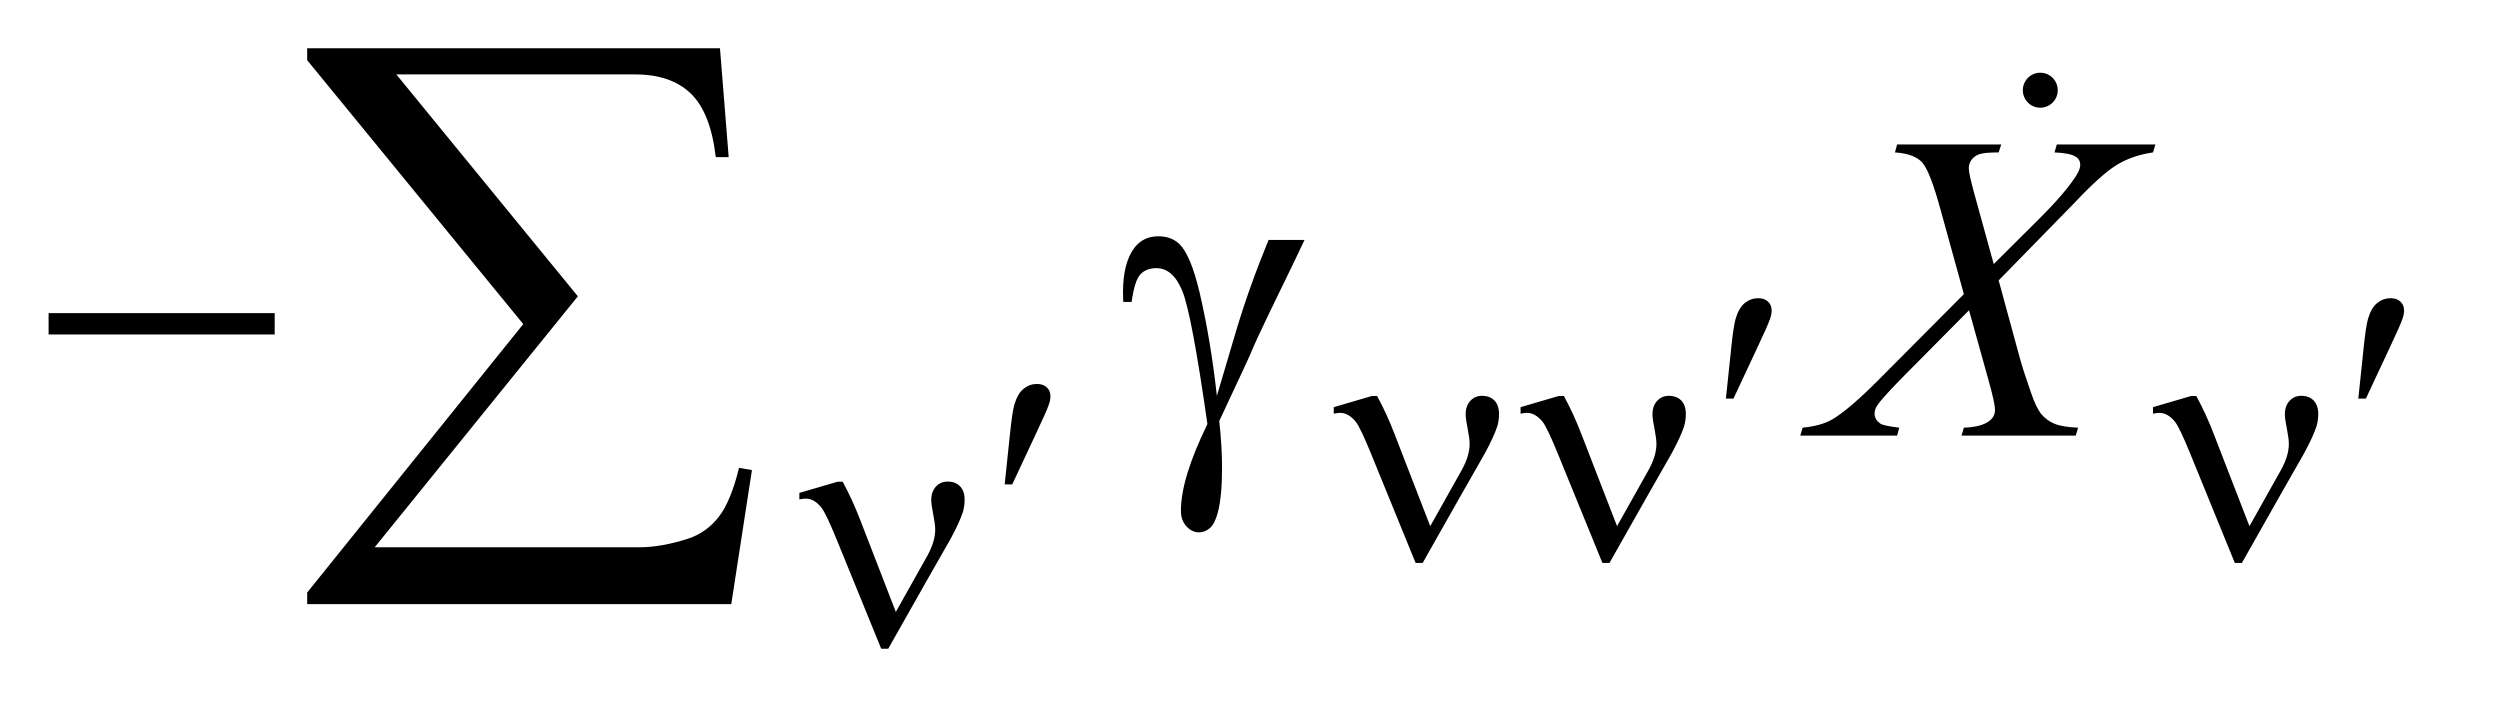 <?xml version="1.0" encoding="UTF-8"?>
<!DOCTYPE svg PUBLIC '-//W3C//DTD SVG 1.0//EN'
          'http://www.w3.org/TR/2001/REC-SVG-20010904/DTD/svg10.dtd'>
<svg stroke-dasharray="none" shape-rendering="auto" xmlns="http://www.w3.org/2000/svg" font-family="'Dialog'" text-rendering="auto" width="80" fill-opacity="1" color-interpolation="auto" color-rendering="auto" preserveAspectRatio="xMidYMid meet" font-size="12px" viewBox="0 0 80 23" fill="black" xmlns:xlink="http://www.w3.org/1999/xlink" stroke="black" image-rendering="auto" stroke-miterlimit="10" stroke-linecap="square" stroke-linejoin="miter" font-style="normal" stroke-width="1" height="23" stroke-dashoffset="0" font-weight="normal" stroke-opacity="1"
><!--Generated by the Batik Graphics2D SVG Generator--><defs id="genericDefs"
  /><g
  ><defs id="defs1"
    ><clipPath clipPathUnits="userSpaceOnUse" id="clipPath1"
      ><path d="M1.041 2.067 L51.189 2.067 L51.189 16.341 L1.041 16.341 L1.041 2.067 Z"
      /></clipPath
      ><clipPath clipPathUnits="userSpaceOnUse" id="clipPath2"
      ><path d="M33.254 66.051 L33.254 522.09 L1635.418 522.09 L1635.418 66.051 Z"
      /></clipPath
      ><clipPath clipPathUnits="userSpaceOnUse" id="clipPath3"
      ><path d="M-22.169 -24.117 L-22.169 -0.675 L60.188 -0.675 L60.188 -24.117 Z"
      /></clipPath
    ></defs
    ><g transform="scale(1.576,1.576) translate(-1.041,-2.067) matrix(0.031,0,0,0.031,0,0)"
    ><path d="M1380.781 161.312 L1445.328 161.312 L1443.781 166.516 Q1430.141 168.484 1419.945 174.742 Q1409.75 181 1392.172 199.703 L1342.672 250.328 L1356.594 301.375 Q1358.562 308.688 1363.906 324.016 Q1367.281 333.859 1370.656 337.938 Q1374.031 342.016 1379.164 344.195 Q1384.297 346.375 1394.703 346.797 L1393.156 352 L1318.344 352 L1319.891 346.797 Q1331.422 346.375 1336.484 342.438 Q1340.281 339.625 1340.281 335.125 Q1340.281 331.188 1336.625 317.828 L1323.266 269.875 L1278.547 315.016 Q1265.469 328.375 1262.938 332.594 Q1261.391 335.125 1261.391 337.516 Q1261.391 341.734 1265.609 344.406 Q1267.578 345.531 1277.562 346.797 L1276.156 352 L1212.734 352 L1214.281 346.797 Q1226.234 345.672 1233.828 341.312 Q1244.938 334.703 1264.484 315.016 L1319.891 259.328 L1304.703 204.344 Q1297.812 179.031 1292.68 173.195 Q1287.547 167.359 1274.75 166.516 L1276.156 161.312 L1344.359 161.312 L1342.672 166.516 Q1333.25 166.516 1329.945 167.711 Q1326.641 168.906 1324.883 171.367 Q1323.125 173.828 1323.125 176.922 Q1323.125 180.297 1326.5 192.672 L1339.438 239.641 L1369.391 209.828 Q1387.109 192.109 1393.719 181.281 Q1396.109 177.484 1396.109 174.531 Q1396.109 171.297 1393.438 169.469 Q1389.641 166.938 1379.234 166.516 L1380.781 161.312 Z" stroke="none" clip-path="url(#clipPath2)"
    /></g
    ><g transform="matrix(0.049,0,0,0.049,-1.64,-3.258)"
    ><path d="M1160.594 326.812 L1164.078 293.578 Q1165.531 279.422 1166.984 274.484 Q1169.125 267.406 1173 264.32 Q1176.875 261.234 1181.703 261.234 Q1185.75 261.234 1188.109 263.477 Q1190.469 265.719 1190.469 269.203 Q1190.469 271.906 1189.344 274.938 Q1187.875 279.203 1181.031 293.688 L1165.531 326.812 L1160.594 326.812 ZM1573.594 326.812 L1577.078 293.578 Q1578.531 279.422 1579.984 274.484 Q1582.125 267.406 1586 264.32 Q1589.875 261.234 1594.703 261.234 Q1598.75 261.234 1601.109 263.477 Q1603.469 265.719 1603.469 269.203 Q1603.469 271.906 1602.344 274.938 Q1600.875 279.203 1594.031 293.688 L1578.531 326.812 L1573.594 326.812 Z" stroke="none" clip-path="url(#clipPath2)"
    /></g
    ><g transform="matrix(0.049,0,0,0.049,-1.64,-3.258)"
    ><path d="M967.5 410.109 L988.047 373.5 Q993.219 364.172 993.219 356.422 Q993.219 352.953 992.094 347.328 Q990.625 340.031 990.625 337.109 Q990.625 331.609 993.656 328.297 Q996.688 324.984 1001.297 324.984 Q1006.469 324.984 1009.445 328.07 Q1012.422 331.156 1012.422 336.781 Q1012.422 341.156 1011.297 344.859 Q1009.047 351.719 1003.328 362.266 L986.812 391.25 L962.547 434.141 L957.953 434.141 L928.859 362.828 Q921.906 345.766 918.875 341.938 Q914.156 336.109 908.641 336.109 Q907.078 336.109 904.5 336.656 L904.5 332.391 L929.422 325.094 L932.797 325.094 Q939.078 336.656 944.141 349.797 L967.5 410.109 ZM1089.5 410.109 L1110.047 373.5 Q1115.219 364.172 1115.219 356.422 Q1115.219 352.953 1114.094 347.328 Q1112.625 340.031 1112.625 337.109 Q1112.625 331.609 1115.656 328.297 Q1118.688 324.984 1123.297 324.984 Q1128.469 324.984 1131.445 328.07 Q1134.422 331.156 1134.422 336.781 Q1134.422 341.156 1133.297 344.859 Q1131.047 351.719 1125.328 362.266 L1108.812 391.25 L1084.547 434.141 L1079.953 434.141 L1050.859 362.828 Q1043.906 345.766 1040.875 341.938 Q1036.156 336.109 1030.641 336.109 Q1029.078 336.109 1026.5 336.656 L1026.5 332.391 L1051.422 325.094 L1054.797 325.094 Q1061.078 336.656 1066.141 349.797 L1089.5 410.109 ZM1502.5 410.109 L1523.047 373.5 Q1528.219 364.172 1528.219 356.422 Q1528.219 352.953 1527.094 347.328 Q1525.625 340.031 1525.625 337.109 Q1525.625 331.609 1528.656 328.297 Q1531.688 324.984 1536.297 324.984 Q1541.469 324.984 1544.445 328.07 Q1547.422 331.156 1547.422 336.781 Q1547.422 341.156 1546.297 344.859 Q1544.047 351.719 1538.328 362.266 L1521.812 391.25 L1497.547 434.141 L1492.953 434.141 L1463.859 362.828 Q1456.906 345.766 1453.875 341.938 Q1449.156 336.109 1443.641 336.109 Q1442.078 336.109 1439.5 336.656 L1439.5 332.391 L1464.422 325.094 L1467.797 325.094 Q1474.078 336.656 1479.141 349.797 L1502.5 410.109 Z" stroke="none" clip-path="url(#clipPath2)"
    /></g
    ><g transform="matrix(0.049,0,0,0.049,-1.64,-3.258)"
    ><path d="M689.594 382.812 L693.078 349.578 Q694.531 335.422 695.984 330.484 Q698.125 323.406 702 320.32 Q705.875 317.234 710.703 317.234 Q714.75 317.234 717.109 319.477 Q719.469 321.719 719.469 325.203 Q719.469 327.906 718.344 330.938 Q716.875 335.203 710.031 349.688 L694.531 382.812 L689.594 382.812 Z" stroke="none" clip-path="url(#clipPath2)"
    /></g
    ><g transform="matrix(0.049,0,0,0.049,-1.64,-3.258)"
    ><path d="M618.5 466.109 L639.047 429.5 Q644.219 420.172 644.219 412.422 Q644.219 408.953 643.094 403.328 Q641.625 396.031 641.625 393.109 Q641.625 387.609 644.656 384.297 Q647.688 380.984 652.297 380.984 Q657.469 380.984 660.445 384.07 Q663.422 387.156 663.422 392.781 Q663.422 397.156 662.297 400.859 Q660.047 407.719 654.328 418.266 L637.812 447.25 L613.547 490.141 L608.953 490.141 L579.859 418.828 Q572.906 401.766 569.875 397.938 Q565.156 392.109 559.641 392.109 Q558.078 392.109 555.5 392.656 L555.5 388.391 L580.422 381.094 L583.797 381.094 Q590.078 392.656 595.141 405.797 L618.5 466.109 Z" stroke="none" clip-path="url(#clipPath2)"
    /></g
    ><g transform="matrix(0.049,0,0,0.049,-1.64,-3.258)"
    ><path d="M65.203 271 L212.859 271 L212.859 284.922 L65.203 284.922 L65.203 271 ZM861.922 223.188 L885.406 223.188 Q883.156 228.25 862.203 271.281 Q853.484 289.281 849.688 298.562 Q848 302.359 845.891 306.859 L829.719 341.453 Q830.703 350.453 831.125 358.047 Q831.547 365.641 831.547 371.828 Q831.547 390.953 828.734 401.359 Q826.766 408.672 823.531 411.414 Q820.297 414.156 816.5 414.156 Q811.859 414.156 808.273 410.219 Q804.688 406.281 804.688 400.094 Q804.688 389.266 809.047 375.133 Q813.406 361 821.984 343.422 Q811.719 271.422 805.602 256.516 Q799.484 241.609 788.656 241.609 Q782.047 241.609 778.25 245.617 Q774.453 249.625 772.484 263.688 L767 263.688 Q766.859 259.469 766.859 257.359 Q766.859 237.953 774.453 228.109 Q780.219 220.797 789.922 220.797 Q798.359 220.797 803.703 225.859 Q811.016 233.031 816.781 257.078 Q824.094 288.297 828.172 325 L840.547 283.234 Q848.844 255.109 861.922 223.188 Z" stroke="none" clip-path="url(#clipPath2)"
    /></g
    ><g transform="matrix(0.049,0,0,0.049,-1.64,-3.258)"
    ><path d="M511.031 461.031 L234.078 461.031 L234.078 453.438 L375.188 278.141 L234.078 105.812 L234.078 98 L503.656 98 L509.344 169.094 L500.906 169.094 Q497.531 139.984 484.562 127.539 Q471.594 115.094 448.391 115.094 L292.297 115.094 L410.844 260 L278.156 423.906 L450.703 423.906 Q465.469 423.906 482.984 418.219 Q495 414.203 502.914 403.969 Q510.828 393.734 516.094 372.016 L524.531 373.484 L511.031 461.031 Z" stroke="none" clip-path="url(#clipPath2)"
    /></g
    ><g transform="matrix(0.96,0,0,0.96,21.271,23.14)"
    ><path d="M46.257 -21.097 C46.258 -20.952 46.181 -20.818 46.055 -20.745 C45.93 -20.672 45.775 -20.672 45.649 -20.745 C45.524 -20.818 45.447 -20.952 45.447 -21.097 C45.447 -21.242 45.524 -21.376 45.649 -21.449 C45.775 -21.522 45.93 -21.522 46.055 -21.449 C46.181 -21.376 46.258 -21.242 46.257 -21.097 Z" stroke="none" clip-path="url(#clipPath3)"
    /></g
    ><g stroke-linecap="round" stroke-width="0.354" transform="matrix(0.96,0,0,0.96,21.271,23.14)"
    ><path fill="none" d="M46.257 -21.097 C46.258 -20.952 46.181 -20.818 46.055 -20.745 C45.93 -20.672 45.775 -20.672 45.649 -20.745 C45.524 -20.818 45.447 -20.952 45.447 -21.097 C45.447 -21.242 45.524 -21.376 45.649 -21.449 C45.775 -21.522 45.93 -21.522 46.055 -21.449 C46.181 -21.376 46.258 -21.242 46.257 -21.097 Z" clip-path="url(#clipPath3)"
    /></g
  ></g
></svg
>

